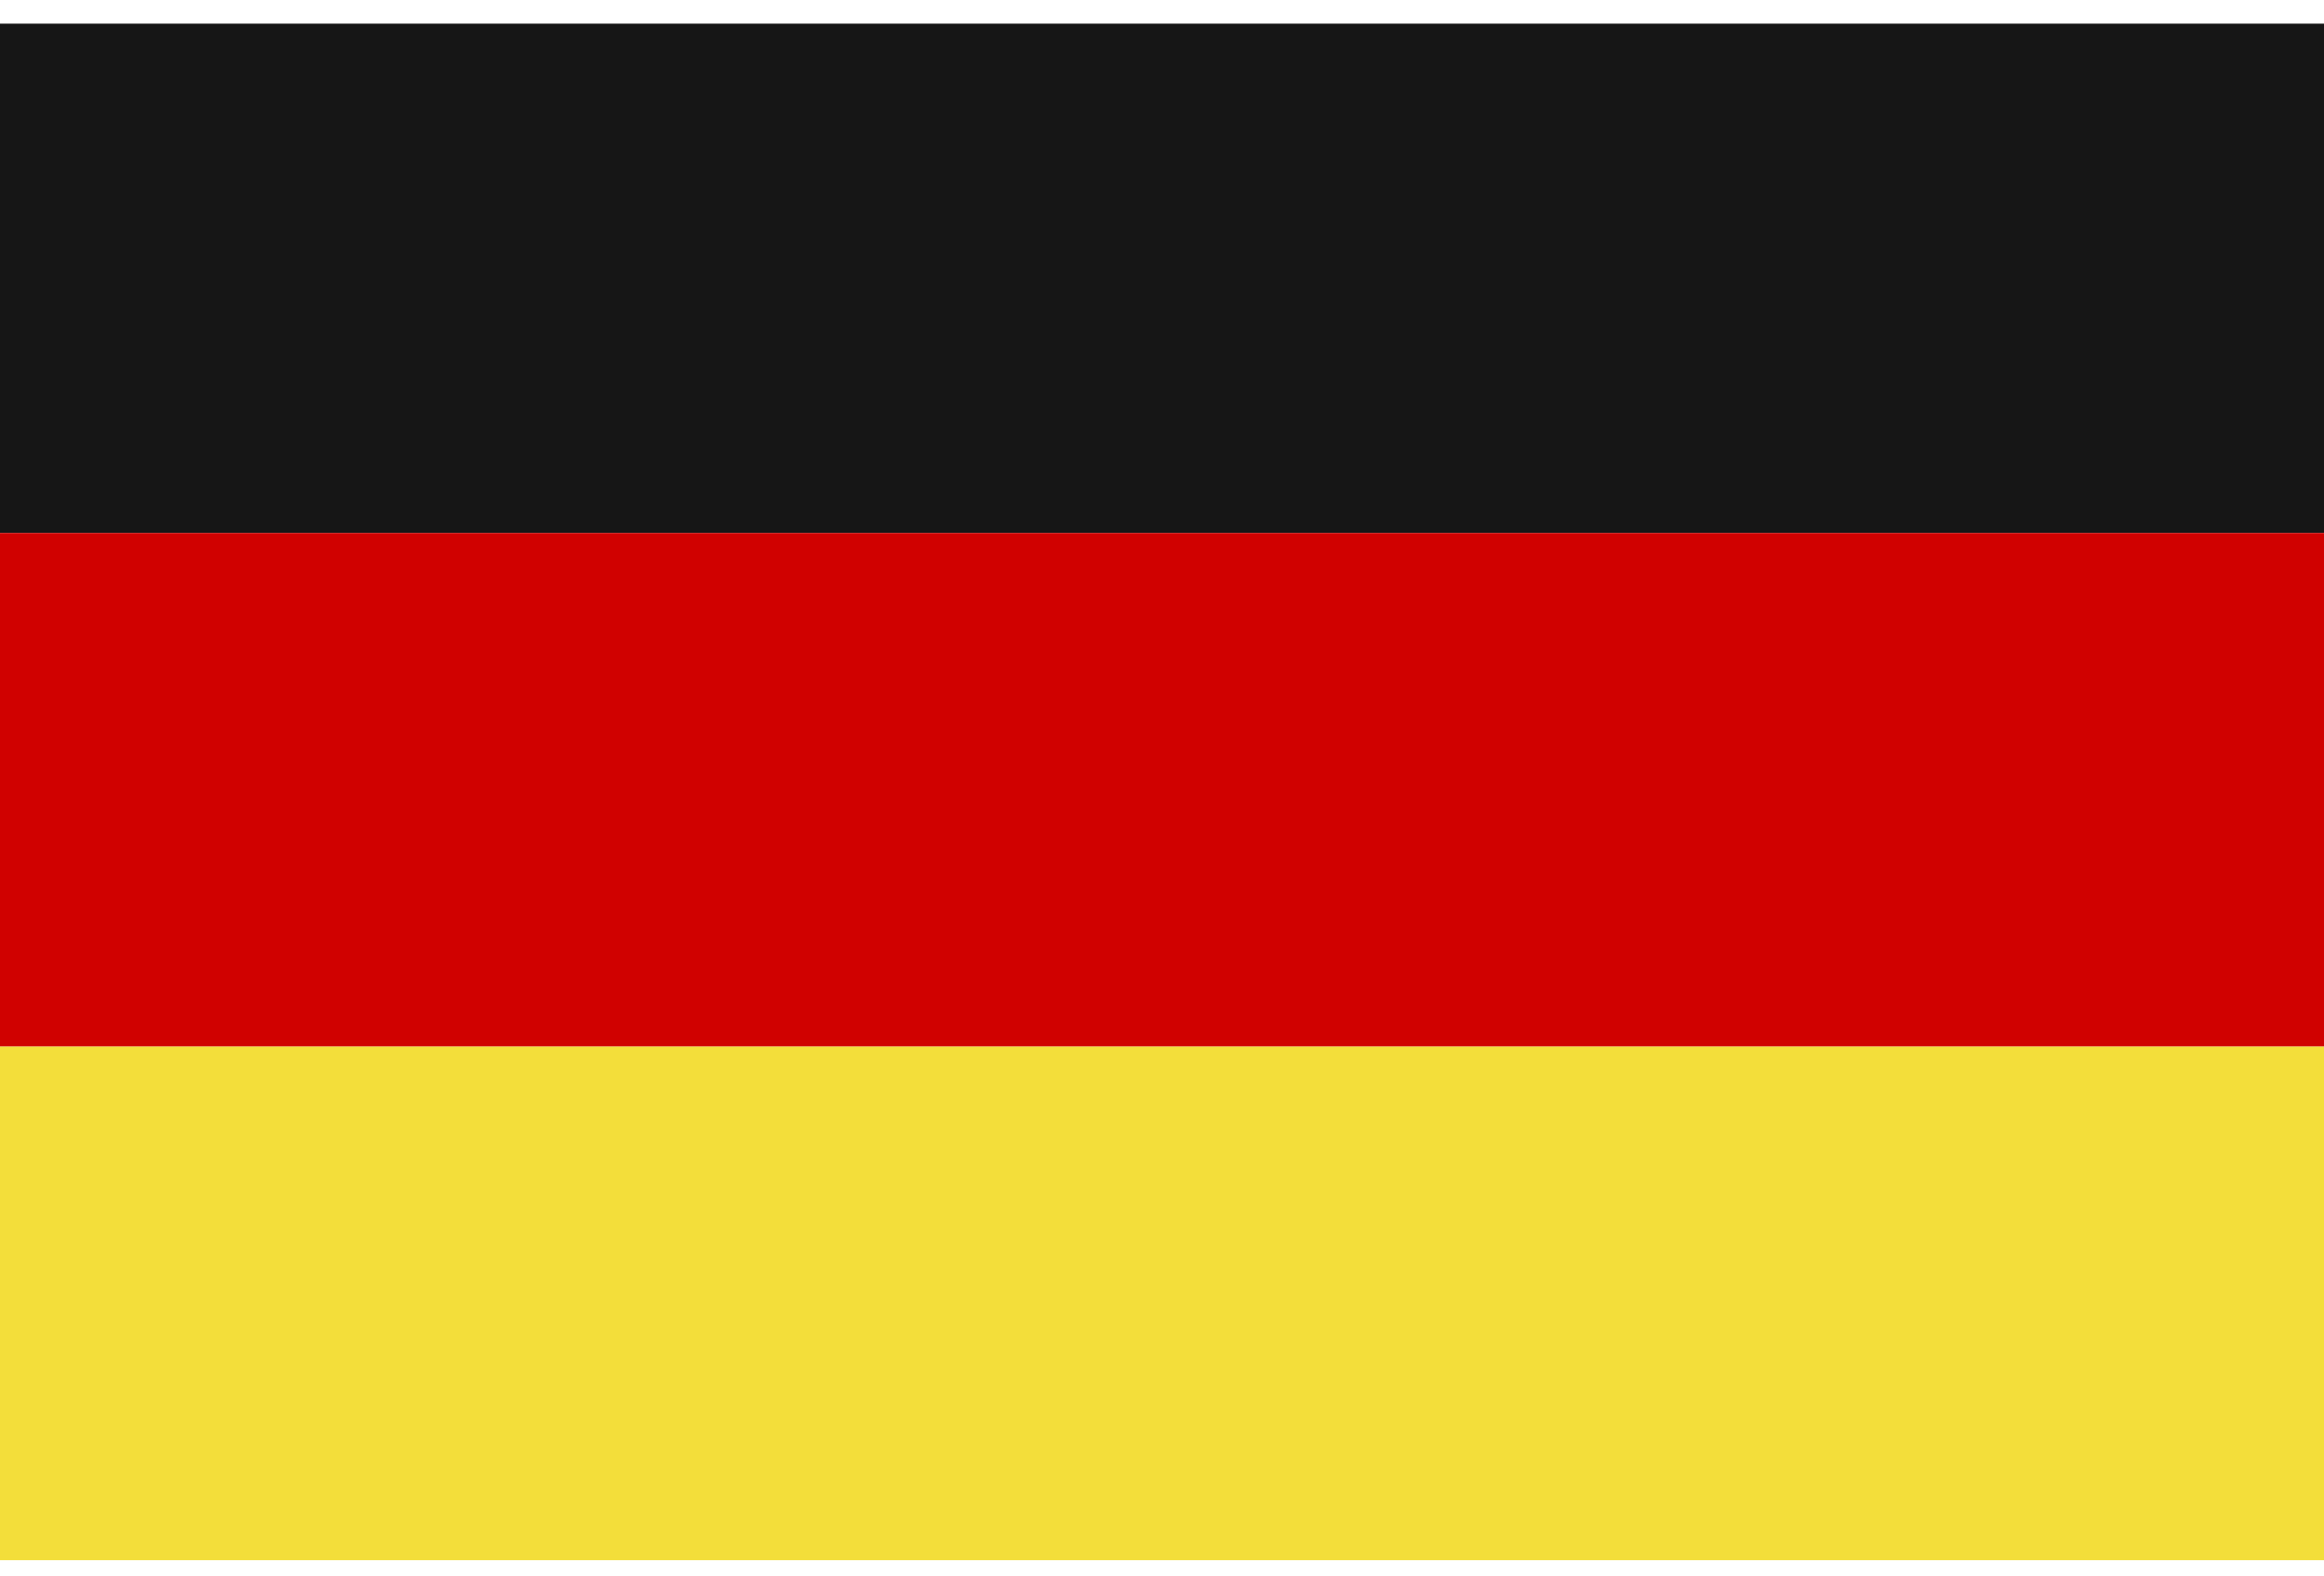 <svg width="59" height="40" viewBox="0 0 59 40" xmlns="http://www.w3.org/2000/svg">
    <g fill="none" fill-rule="evenodd">
        <path fill="#161616" d="M0 13.528h59V.6H0z"/>
        <path fill="#D00100" d="M0 26.564h59V13.528H0z"/>
        <path fill="#F3DE3A" d="M0 39.6h59V26.564H0z"/>
    </g>
</svg>
